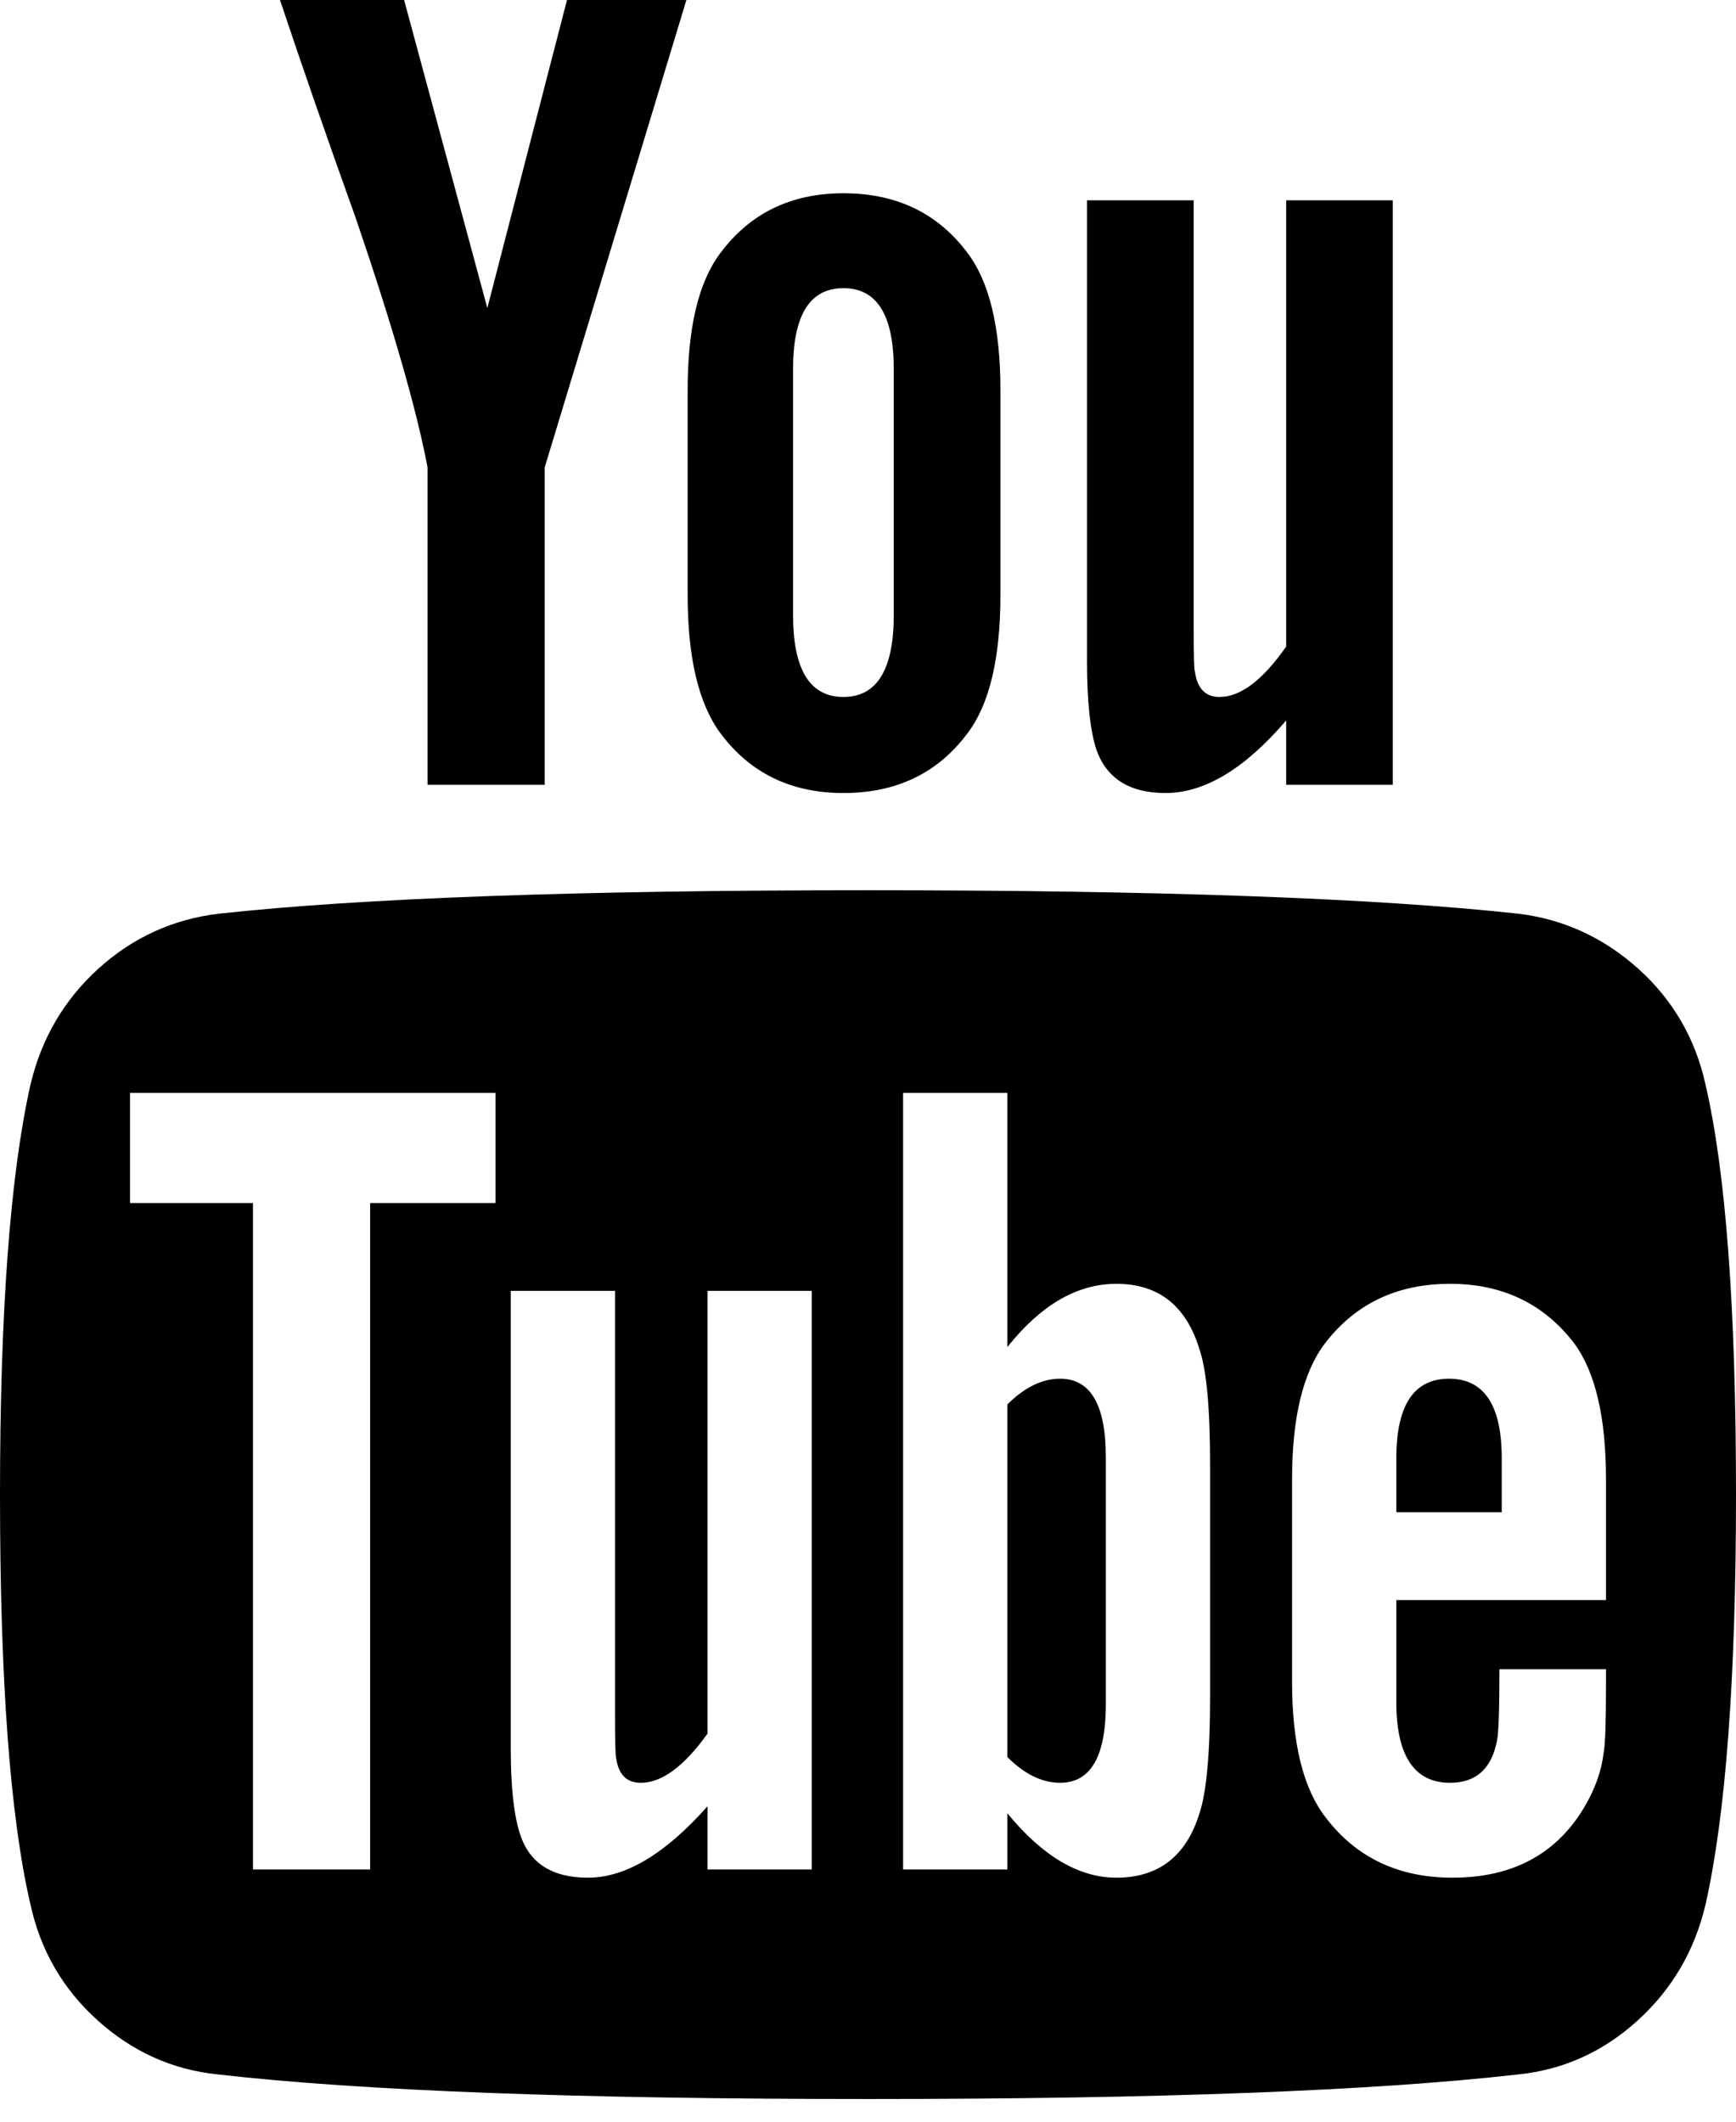 <svg width="18" height="22" viewBox="0 0 18 22" fill="none" xmlns="http://www.w3.org/2000/svg">
<path fill-rule="evenodd" clip-rule="evenodd" d="M7.117 0H5.879L5.053 3.194L4.19 0H2.903C3.13 0.68 3.393 1.437 3.692 2.271C4.073 3.389 4.32 4.247 4.433 4.846V8.138H5.648V4.846L7.117 0ZM9.267 3.826V6.377C9.267 6.943 9.093 7.227 8.745 7.227C8.397 7.227 8.223 6.943 8.223 6.377V3.826C8.223 3.267 8.397 2.988 8.745 2.988C9.093 2.988 9.267 3.267 9.267 3.826ZM5.138 12.474H3.838V19.385H2.623V12.474H1.348V11.332H5.138V12.474ZM11.466 15.109V17.672C11.466 18.215 11.308 18.486 10.992 18.486C10.806 18.486 10.623 18.397 10.445 18.219V14.563C10.623 14.385 10.806 14.296 10.992 14.296C11.308 14.296 11.466 14.567 11.466 15.109ZM15.571 15.121V15.68H14.478V15.121C14.478 14.571 14.66 14.296 15.024 14.296C15.389 14.296 15.571 14.571 15.571 15.121ZM7.336 19.385H8.417V13.385H7.336V17.976C7.093 18.316 6.862 18.486 6.644 18.486C6.498 18.486 6.413 18.401 6.389 18.231C6.381 18.206 6.377 18.065 6.377 17.806V13.385H5.296V18.134C5.296 18.53 5.328 18.826 5.393 19.02C5.49 19.32 5.725 19.47 6.097 19.47C6.486 19.47 6.899 19.223 7.336 18.729V19.385ZM12.547 15.194V17.587C12.547 18.178 12.51 18.583 12.437 18.802C12.3 19.247 12.012 19.47 11.575 19.47C11.186 19.47 10.81 19.247 10.445 18.802V19.385H9.364V11.332H10.445V13.968C10.793 13.53 11.17 13.312 11.575 13.312C12.012 13.312 12.3 13.539 12.437 13.992C12.51 14.202 12.547 14.603 12.547 15.194ZM16.652 17.466V17.308H15.547C15.547 17.721 15.539 17.968 15.522 18.049C15.466 18.34 15.304 18.486 15.036 18.486C14.664 18.486 14.478 18.206 14.478 17.648V16.591H16.652V15.34C16.652 14.7 16.543 14.231 16.324 13.931C16.008 13.518 15.579 13.312 15.036 13.312C14.486 13.312 14.053 13.518 13.737 13.931C13.51 14.231 13.397 14.7 13.397 15.34V17.441C13.397 18.081 13.514 18.551 13.749 18.85C14.065 19.263 14.502 19.47 15.061 19.47C15.644 19.47 16.081 19.255 16.372 18.826C16.518 18.607 16.603 18.389 16.628 18.17C16.644 18.097 16.652 17.862 16.652 17.466ZM18 15.498C18 17.393 17.895 18.81 17.684 19.749C17.571 20.227 17.336 20.628 16.98 20.951C16.623 21.275 16.21 21.462 15.741 21.51C14.251 21.68 12.004 21.765 9 21.765C5.996 21.765 3.749 21.68 2.259 21.51C1.789 21.462 1.374 21.275 1.014 20.951C0.654 20.628 0.421 20.227 0.316 19.749C0.105 18.842 0 17.425 0 15.498C0 13.603 0.105 12.186 0.316 11.247C0.429 10.769 0.664 10.368 1.02 10.044C1.377 9.721 1.794 9.53 2.271 9.474C3.753 9.312 5.996 9.231 9 9.231C12.004 9.231 14.251 9.312 15.741 9.474C16.21 9.53 16.625 9.721 16.986 10.044C17.346 10.368 17.579 10.769 17.684 11.247C17.895 12.154 18 13.571 18 15.498ZM10.373 4.045V6.17C10.373 6.826 10.259 7.304 10.032 7.603C9.725 8.016 9.296 8.223 8.745 8.223C8.202 8.223 7.777 8.016 7.47 7.603C7.243 7.296 7.13 6.818 7.13 6.17V4.045C7.13 3.397 7.243 2.923 7.47 2.623C7.777 2.211 8.202 2.004 8.745 2.004C9.296 2.004 9.725 2.211 10.032 2.623C10.259 2.923 10.373 3.397 10.373 4.045ZM14.441 8.138V2.077H13.336V6.704C13.093 7.053 12.862 7.227 12.644 7.227C12.498 7.227 12.413 7.138 12.389 6.96C12.381 6.943 12.377 6.802 12.377 6.534V2.077H11.271V6.862C11.271 7.275 11.304 7.579 11.368 7.773C11.474 8.073 11.713 8.223 12.085 8.223C12.49 8.223 12.907 7.972 13.336 7.47V8.138H14.441Z" fill="black"/>
</svg>
